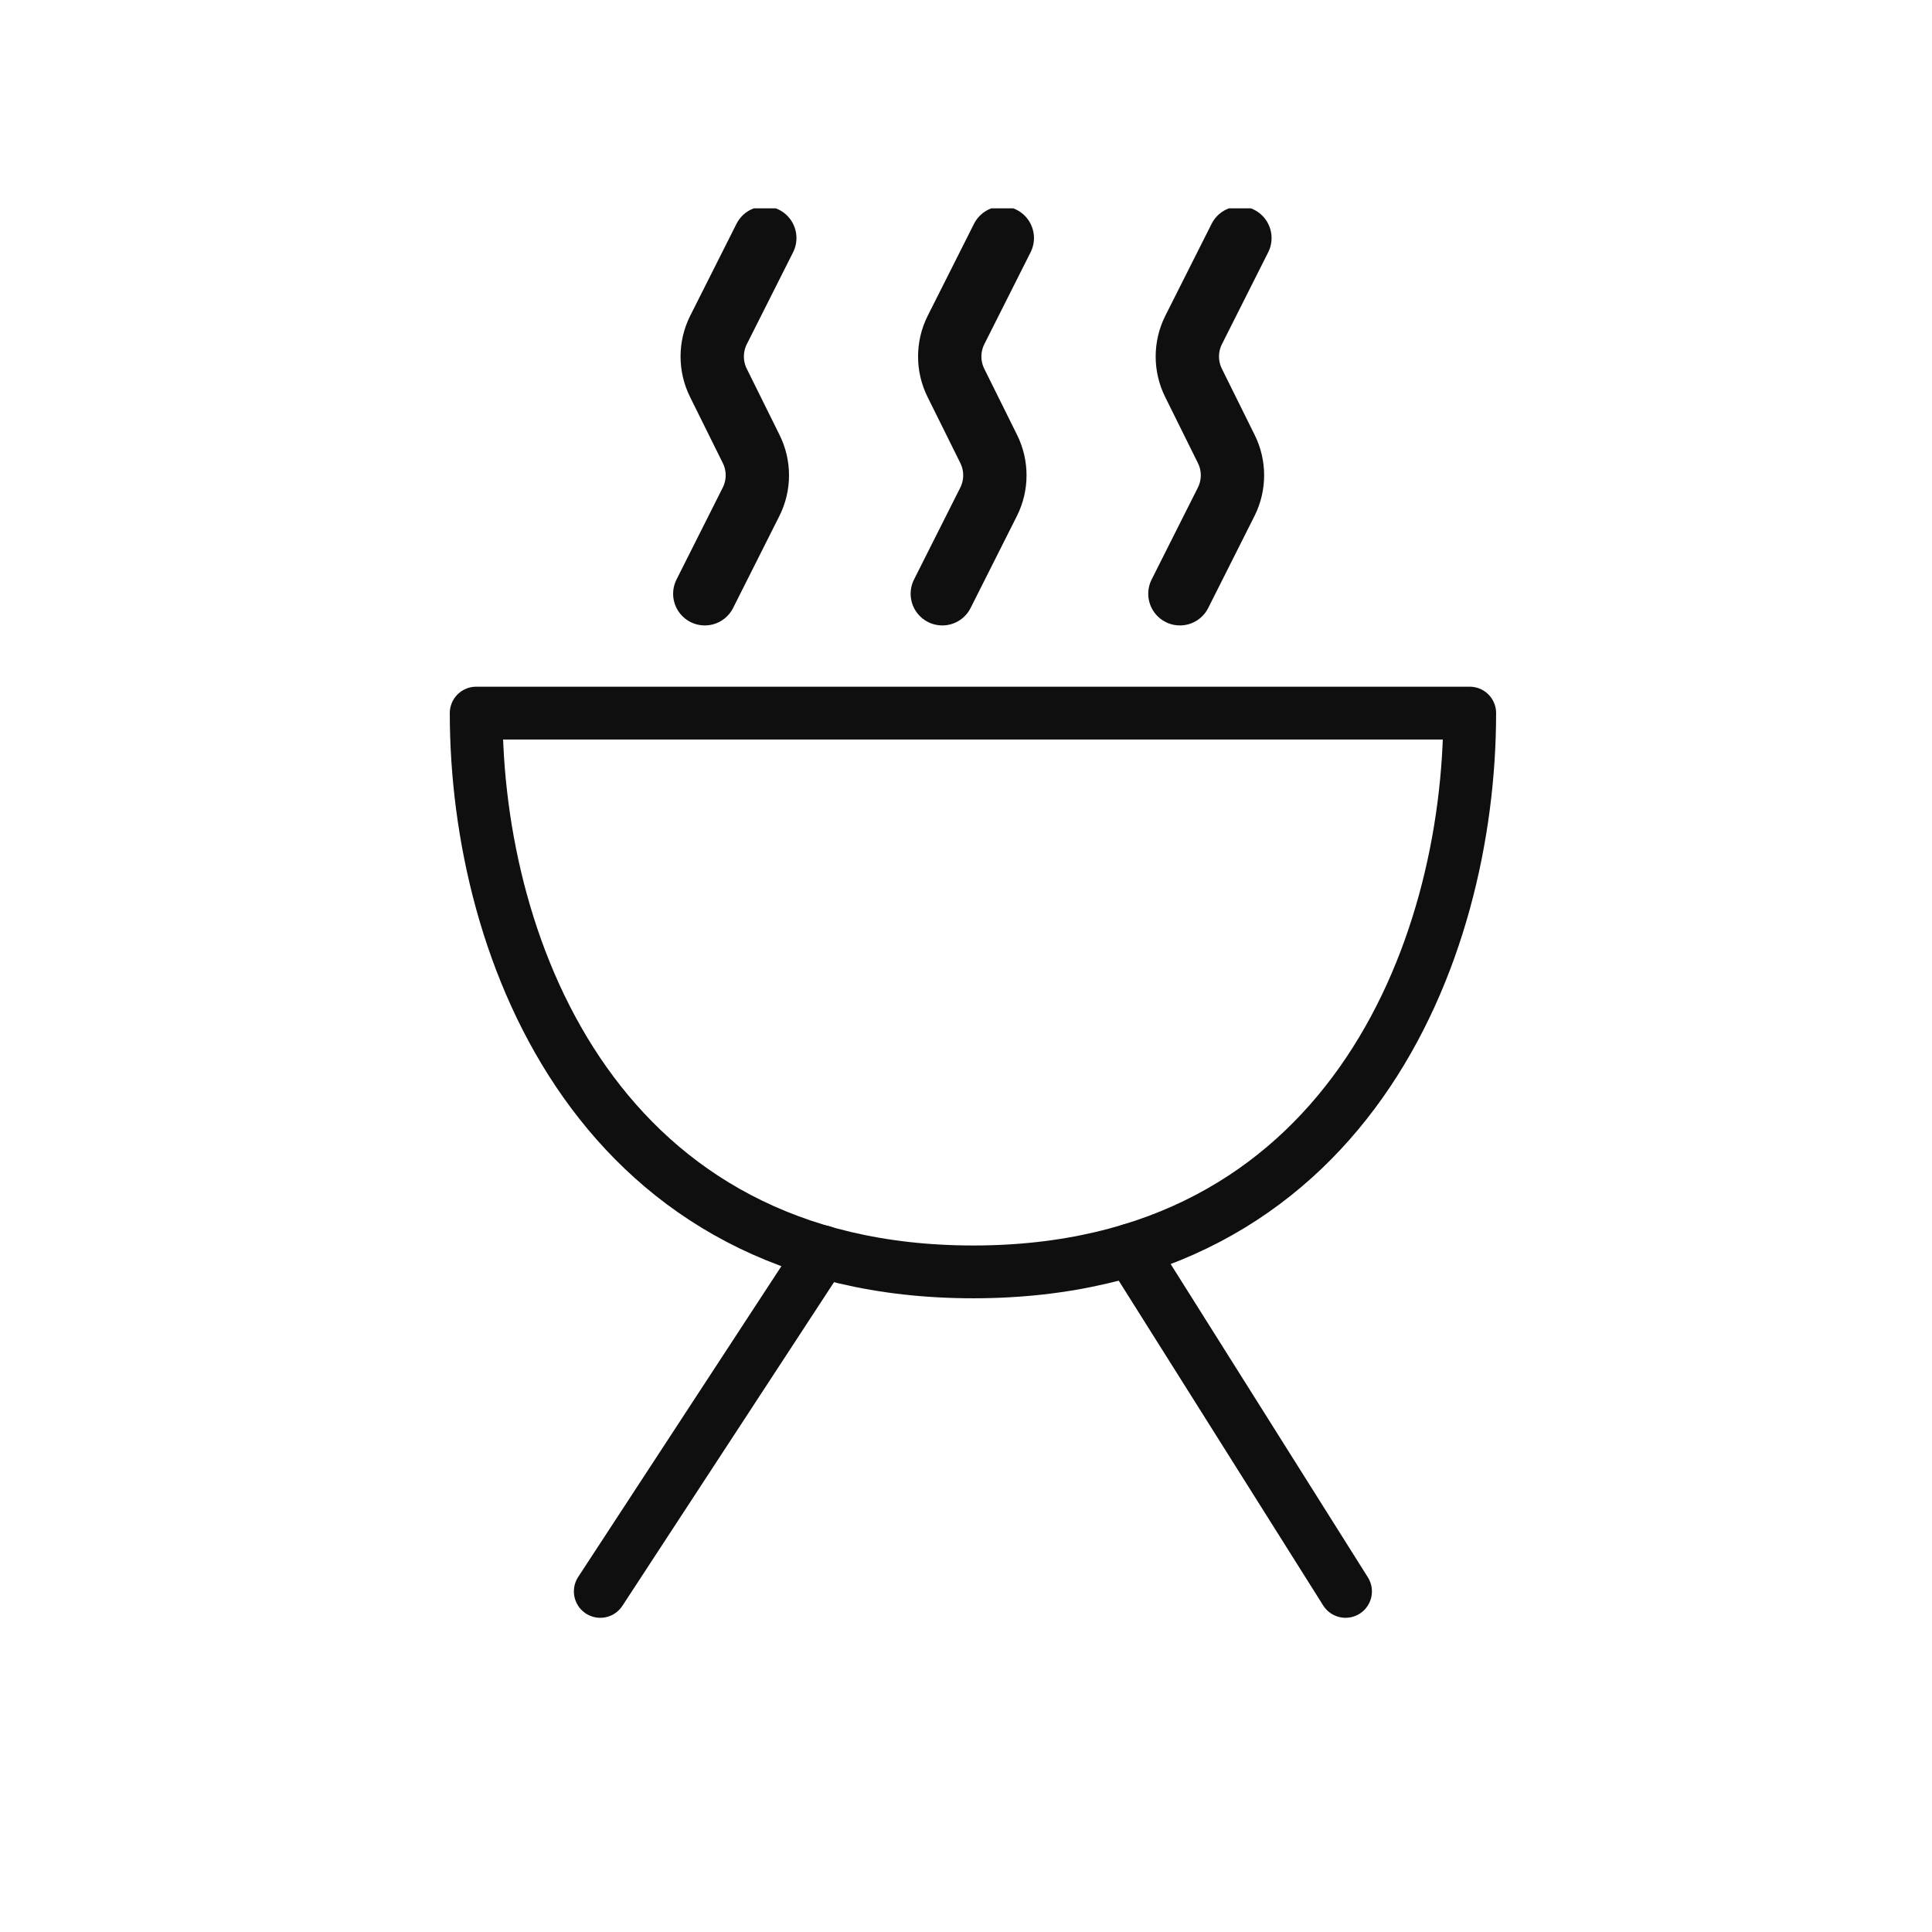 <svg width="61" height="61" viewBox="0 0 61 61" fill="none" xmlns="http://www.w3.org/2000/svg">
<g clip-path="url(#clip0_729_11203)">
<path d="M46.404 22.515C46.404 30.09 42.485 40.158 30.729 40.158C18.973 40.158 15.035 30.09 15.035 22.515H46.404Z" stroke="#0F0F10" stroke-width="1.667" stroke-linecap="round" stroke-linejoin="round"/>
<path d="M35.696 39.464L42.483 50.246" stroke="#0F0F10" stroke-width="1.667" stroke-linecap="round" stroke-linejoin="round"/>
<path d="M25.965 39.522L18.953 50.246" stroke="#0F0F10" stroke-width="1.667" stroke-linecap="round" stroke-linejoin="round"/>
<path d="M24.147 7.516L22.684 10.422C22.422 10.947 22.422 11.566 22.684 12.091L23.715 14.172C23.978 14.697 23.978 15.316 23.715 15.841L22.253 18.747" stroke="#0F0F10" stroke-width="2" stroke-linecap="round" stroke-linejoin="round"/>
<path d="M31.646 7.516L30.183 10.422C29.921 10.947 29.921 11.566 30.183 12.091L31.215 14.172C31.477 14.697 31.477 15.316 31.215 15.841L29.752 18.747" stroke="#0F0F10" stroke-width="2" stroke-linecap="round" stroke-linejoin="round"/>
<path d="M39.148 7.516L37.685 10.422C37.423 10.947 37.423 11.566 37.685 12.091L38.716 14.172C38.979 14.697 38.979 15.316 38.716 15.841L37.254 18.747" stroke="#0F0F10" stroke-width="2" stroke-linecap="round" stroke-linejoin="round"/>
</g>
<defs>
<clipPath id="clip0_729_11203">
<rect width="33.244" height="44.606" fill="white" transform="translate(14.097 6.578)"/>
</clipPath>
</defs>
</svg>
